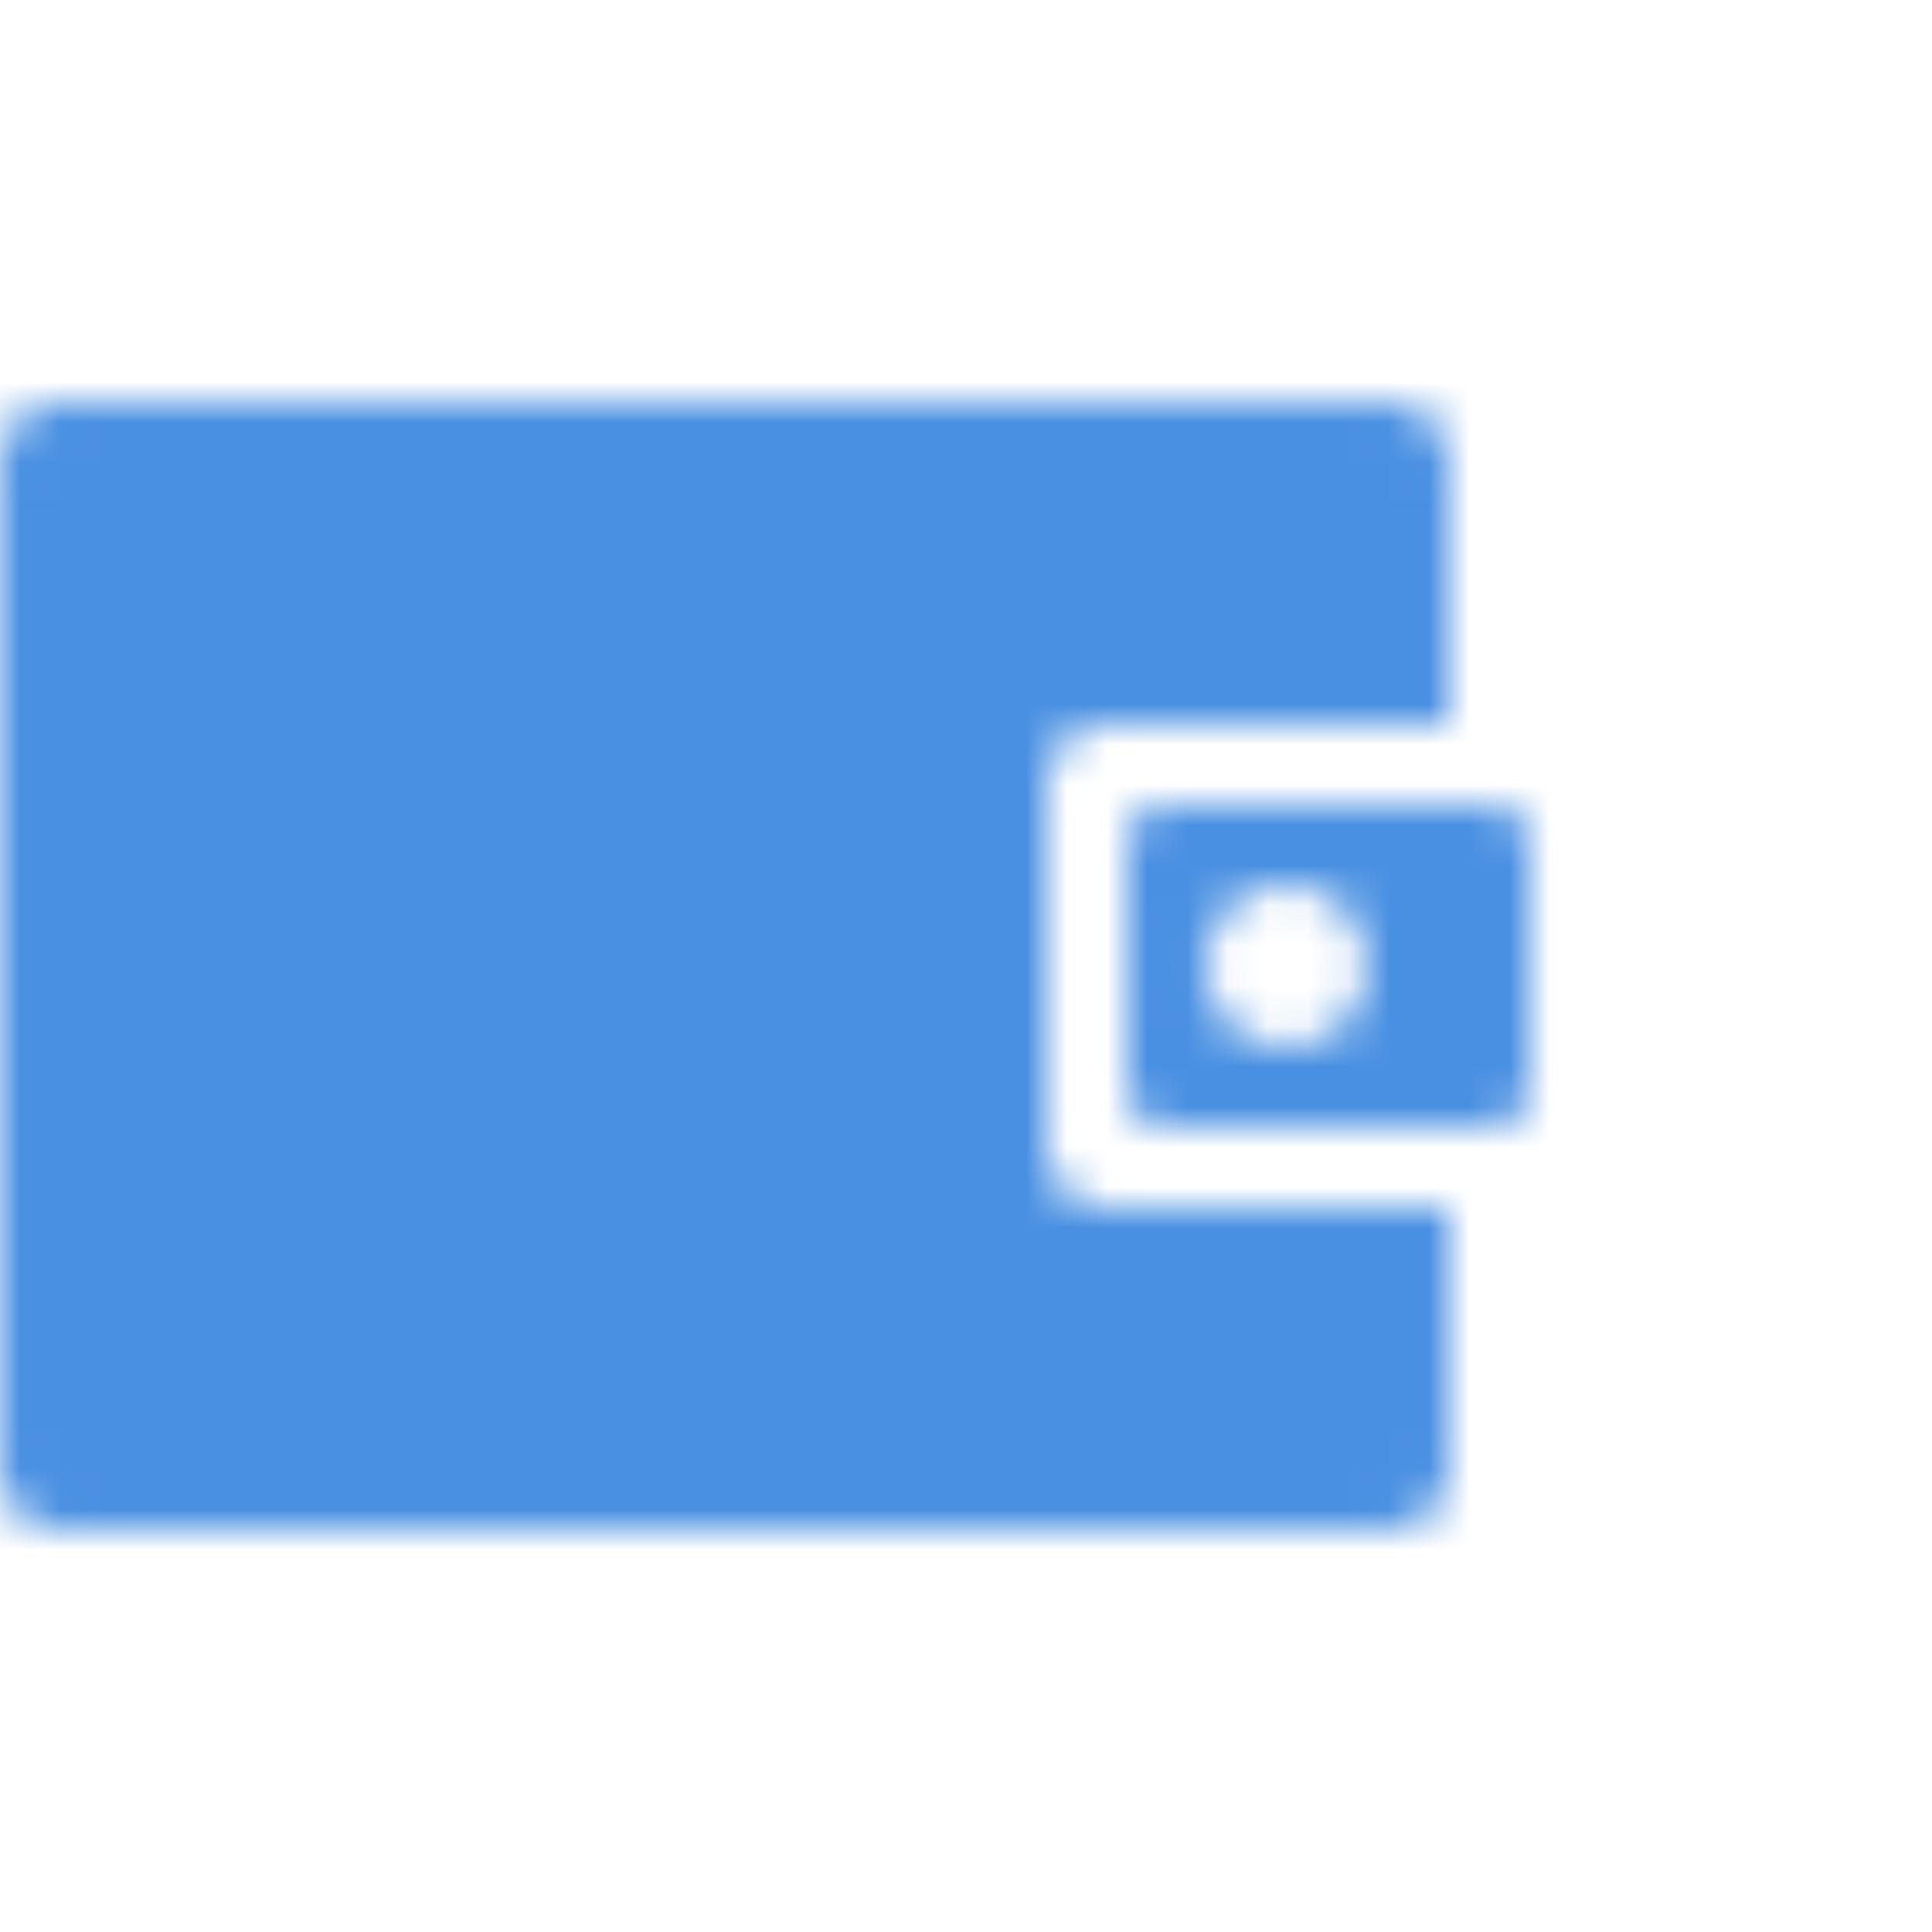<svg xmlns="http://www.w3.org/2000/svg" xmlns:xlink="http://www.w3.org/1999/xlink" width="48" height="48" viewBox="0 0 48 48">
    <defs>
        <path id="vv5llnlzna" d="M34.5 10a1.5 1.5 0 011.5 1.5V18h-8.5a1.5 1.5 0 00-1.493 1.356L26 19.5v9a1.5 1.5 0 001.356 1.493L27.5 30H36v6.5a1.5 1.5 0 01-1.5 1.5h-33A1.5 1.5 0 010 36.5v-25A1.5 1.5 0 011.5 10h33zM37 20a1 1 0 011 1v6a1 1 0 01-1 1h-8a1 1 0 01-1-1v-6a1 1 0 011-1h8zm-5 2a2 2 0 10-.001 3.999A2 2 0 0032 22z"/>
    </defs>
    <g fill="none" fill-rule="evenodd">
        <mask id="ki1wwpc3ub" fill="#fff">
            <use xlink:href="#vv5llnlzna"/>
        </mask>
        <g fill="#4A90E2" mask="url(#ki1wwpc3ub)">
            <path d="M-6 0h48v48H-6z"/>
        </g>
    </g>
</svg>
